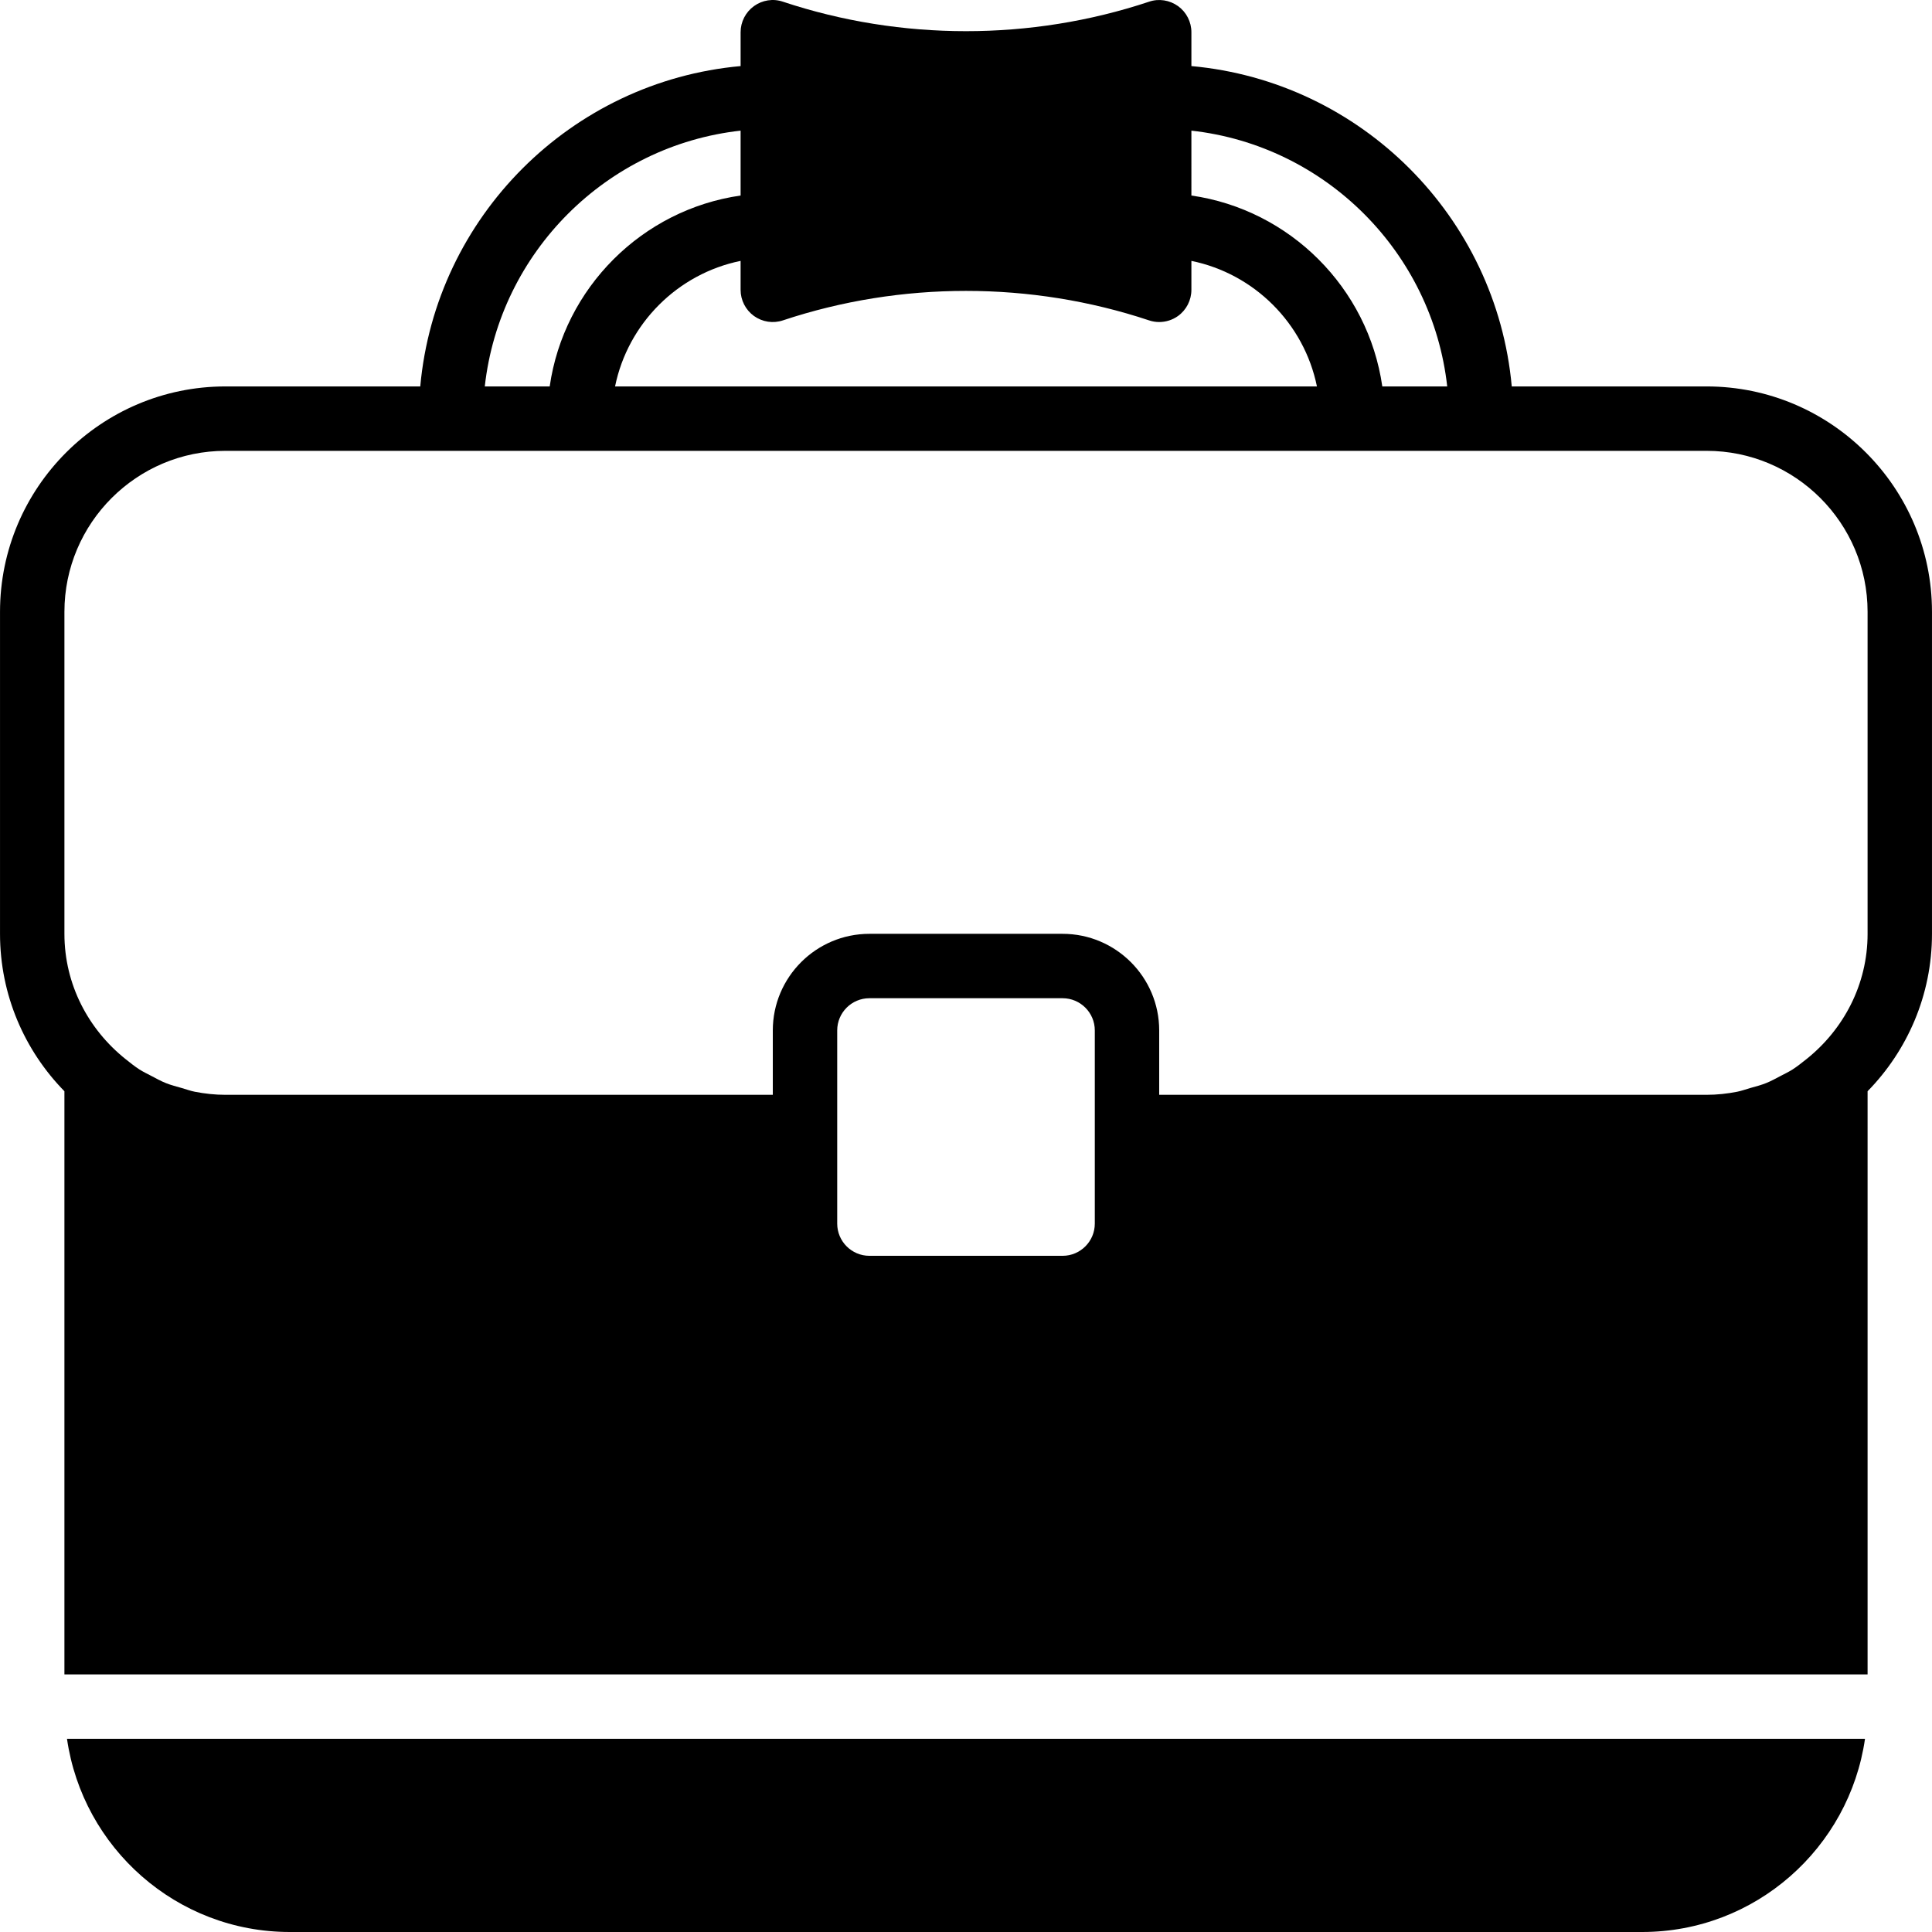 <?xml version="1.0" encoding="iso-8859-1"?>
<!-- Uploaded to: SVG Repo, www.svgrepo.com, Generator: SVG Repo Mixer Tools -->
<svg fill="#000000" height="800px" width="800px" version="1.1" id="Layer_1" xmlns="http://www.w3.org/2000/svg" xmlns:xlink="http://www.w3.org/1999/xlink" 
	 viewBox="0 0 512.01 512.01" xml:space="preserve">
<g transform="translate(0 -1)">
	<g>
		<g>
			<path d="M452.272,103.41h-51.635c-4.07-44.954-39.945-80.828-84.898-84.898V9.544c0-2.739-1.314-5.316-3.541-6.929
				c-2.236-1.596-5.103-2.057-7.689-1.161c-31.283,10.411-65.724,10.411-97.007,0c-2.603-0.896-5.453-0.444-7.688,1.161
				c-2.227,1.613-3.541,4.19-3.541,6.929v8.969c-44.954,4.07-80.828,39.945-84.898,84.898H59.738
				c-32.939,0-59.733,26.803-59.733,59.733v85.333c0,16.23,6.528,30.95,17.067,41.719v154.547h477.867V290.196
				c10.539-10.769,17.067-25.489,17.067-41.719v-85.333C512.005,130.214,485.211,103.41,452.272,103.41z M315.738,35.622
				c35.541,3.942,63.846,32.247,67.797,67.789h-17.203c-3.755-26.129-24.474-46.839-50.594-50.594V35.622z M199.813,84.739
				c2.227,1.596,5.086,2.039,7.688,1.161c31.283-10.411,65.724-10.411,97.007,0c0.879,0.299,1.792,0.444,2.697,0.444
				c1.766,0,3.516-0.546,4.992-1.604c2.227-1.613,3.541-4.19,3.541-6.929v-7.671c16.691,3.405,29.867,16.58,33.271,33.271H163
				c3.405-16.691,16.58-29.867,33.271-33.271v7.671C196.272,80.55,197.586,83.127,199.813,84.739z M196.272,35.622v17.195
				c-26.121,3.755-46.839,24.465-50.594,50.594h-17.203C132.425,67.869,160.73,39.564,196.272,35.622z M290.139,299.677v25.6
				c0,4.71-3.831,8.533-8.533,8.533h-51.2c-4.702,0-8.533-3.823-8.533-8.533v-25.6v-25.6c0-4.71,3.831-8.533,8.533-8.533h51.2
				c4.702,0,8.533,3.823,8.533,8.533V299.677z M494.939,248.477c0,13.474-6.4,25.37-16.188,33.195
				c-1.203,0.956-2.406,1.92-3.686,2.748c-1.024,0.648-2.125,1.178-3.209,1.741c-1.263,0.657-2.5,1.357-3.814,1.877
				c-1.365,0.546-2.799,0.913-4.224,1.314c-1.143,0.324-2.253,0.742-3.413,0.973c-2.637,0.512-5.35,0.819-8.132,0.819H307.205
				v-17.067c0-14.114-11.486-25.6-25.6-25.6h-51.2c-14.114,0-25.6,11.486-25.6,25.6v17.067H59.738c-2.782,0-5.495-0.307-8.132-0.819
				c-1.161-0.23-2.278-0.649-3.413-0.973c-1.425-0.401-2.859-0.768-4.224-1.314c-1.314-0.521-2.56-1.22-3.814-1.877
				c-1.084-0.563-2.185-1.092-3.209-1.741c-1.28-0.828-2.483-1.792-3.686-2.756c-9.788-7.825-16.188-19.712-16.188-33.186v-85.333
				c0-23.526,19.14-42.667,42.667-42.667h59.733h34.133h204.8h34.133h59.733c23.526,0,42.667,19.14,42.667,42.667V248.477z"/>
			<path d="M76.805,513.01h358.4c30.029,0,54.886-22.306,59.051-51.2H17.754C21.919,490.704,46.776,513.01,76.805,513.01z"/>
		</g>
	</g>
</g>
</svg>